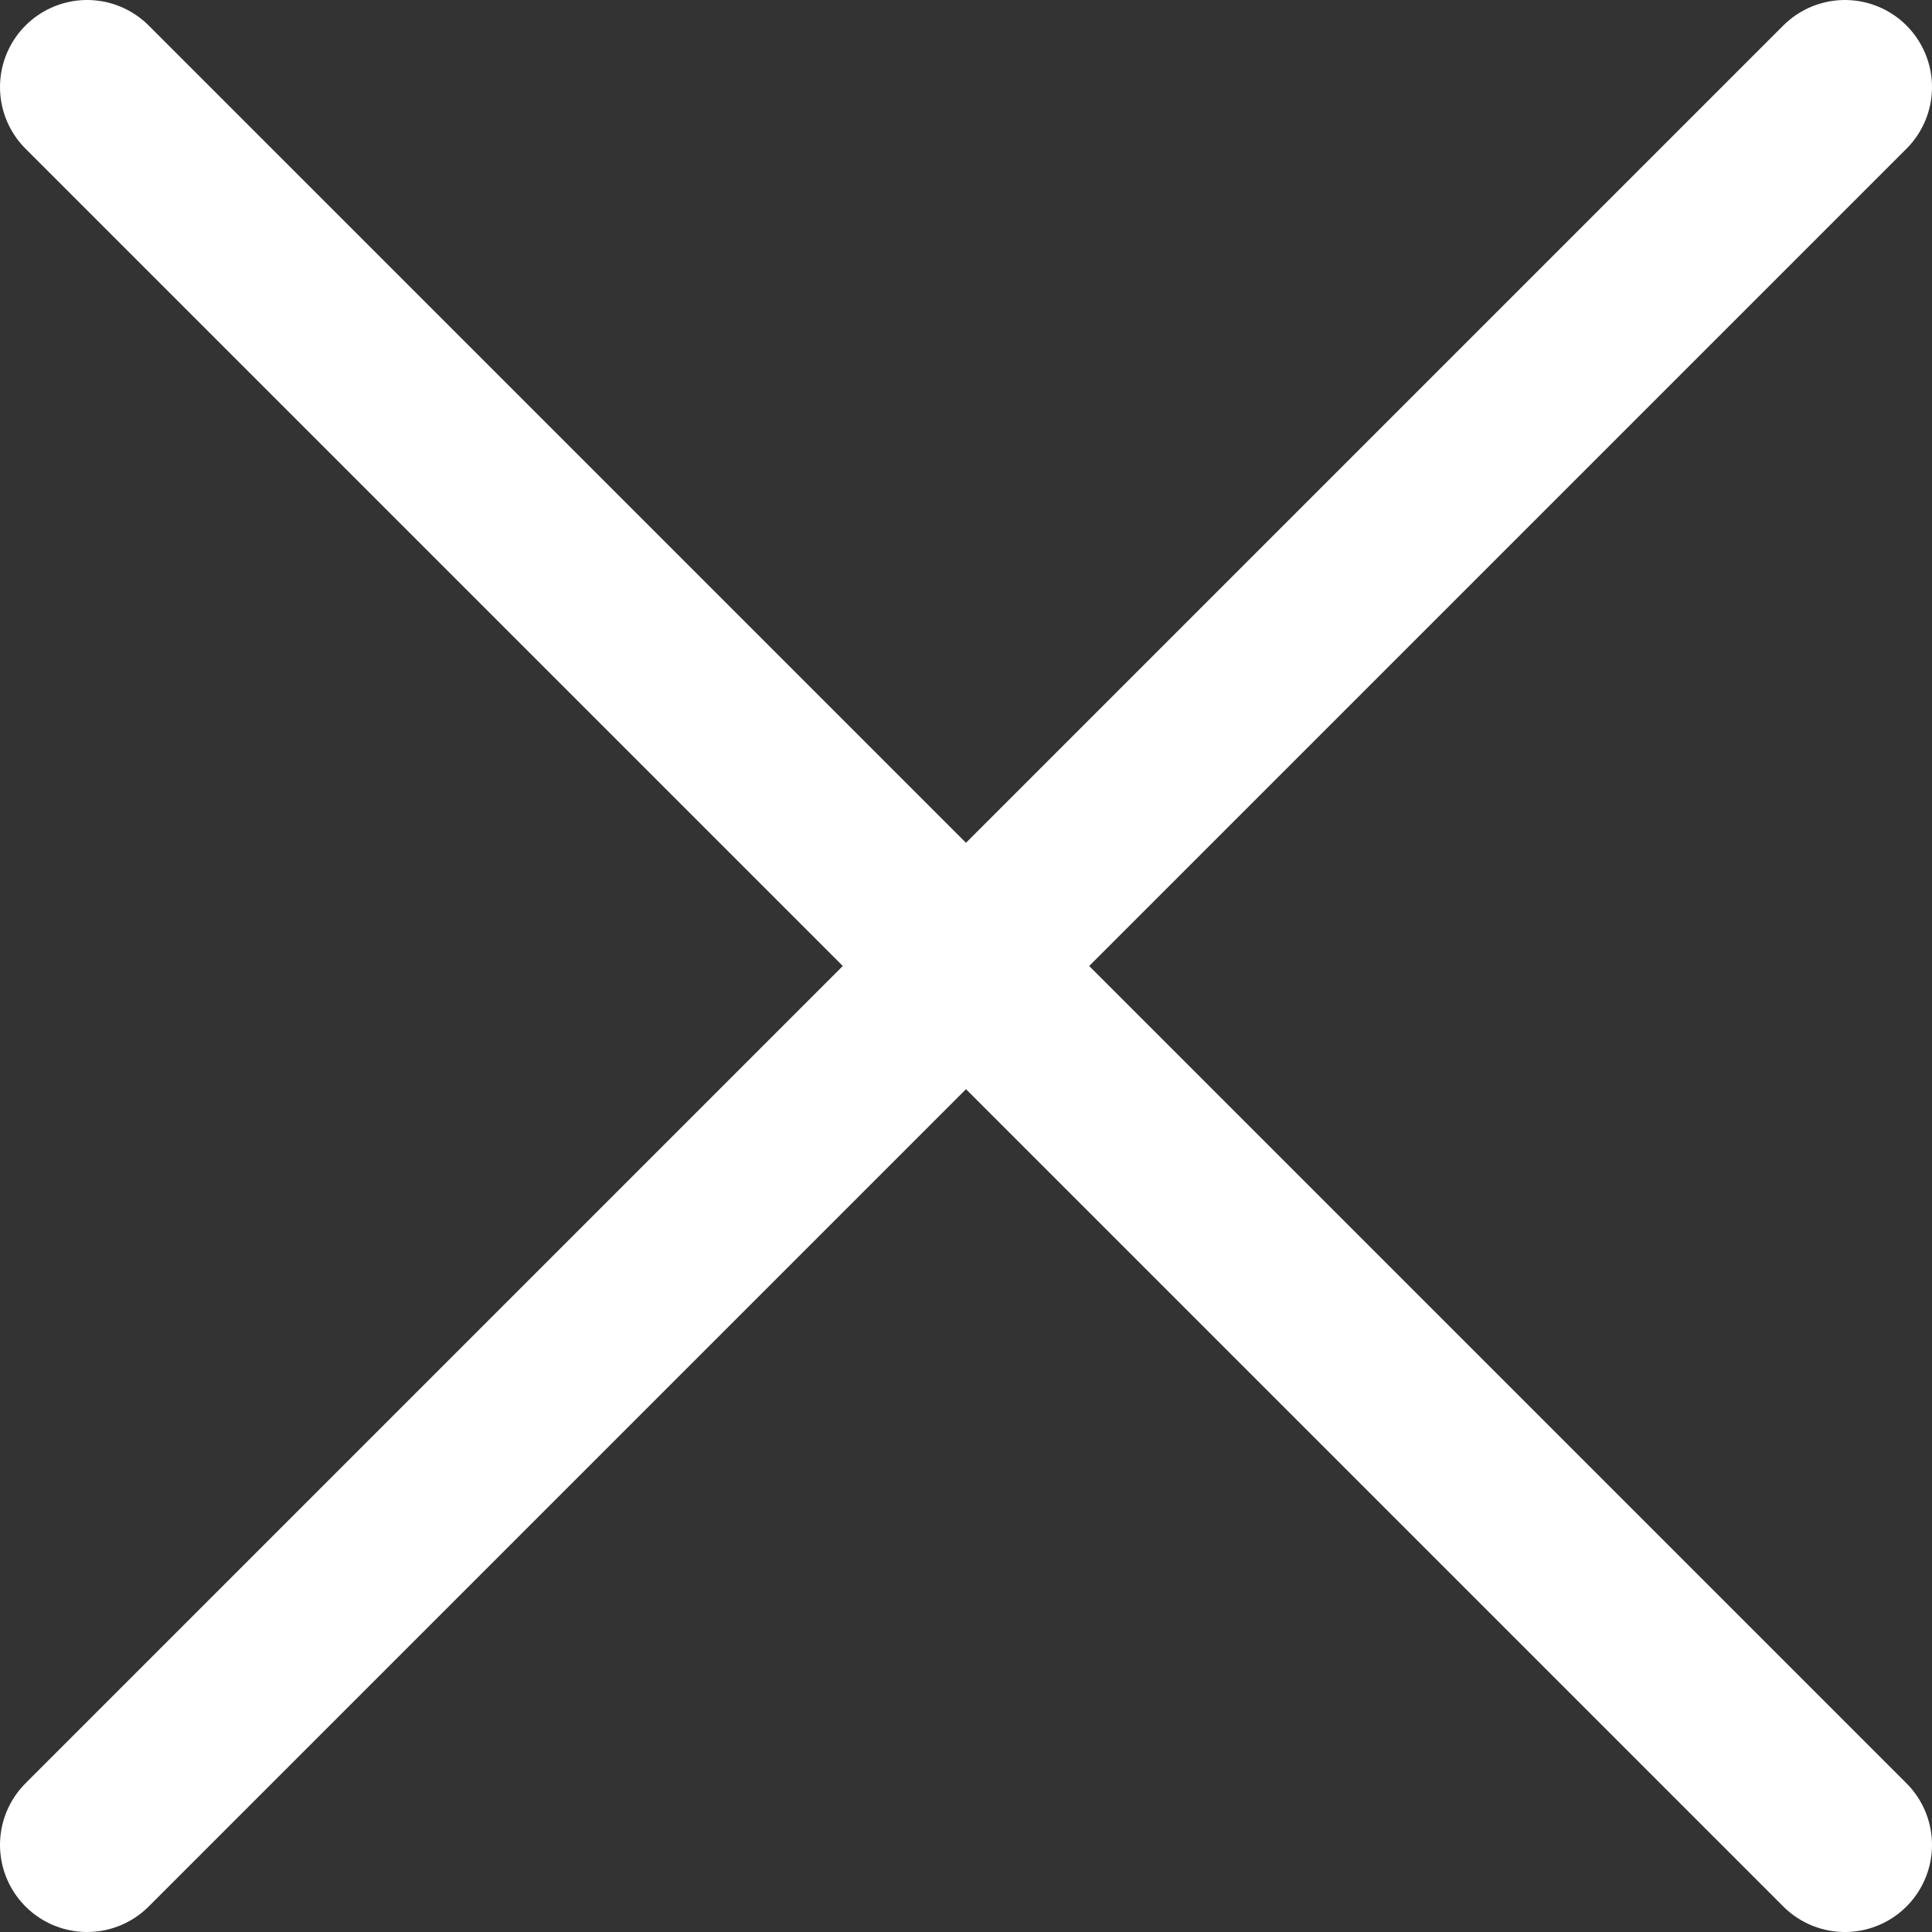 <?xml version="1.0" encoding="UTF-8"?> <svg xmlns="http://www.w3.org/2000/svg" viewBox="0 0 11.09 11.09"><rect x="0" y="0" width="11.09" height="11.09" fill="#333333" stroke="none"/><defs><style>.cls-1{fill:none;stroke:#ffffff;stroke-linecap:round;stroke-miterlimit:10;}</style></defs><title>LOEST Tanca</title><g id="Capa_2" data-name="Capa 2"><g id="Gràfica"><line class="cls-1" x1="0.5" y1="0.5" x2="10.59" y2="10.59"></line><line class="cls-1" x1="10.59" y1="0.5" x2="0.5" y2="10.59"></line></g></g></svg> 